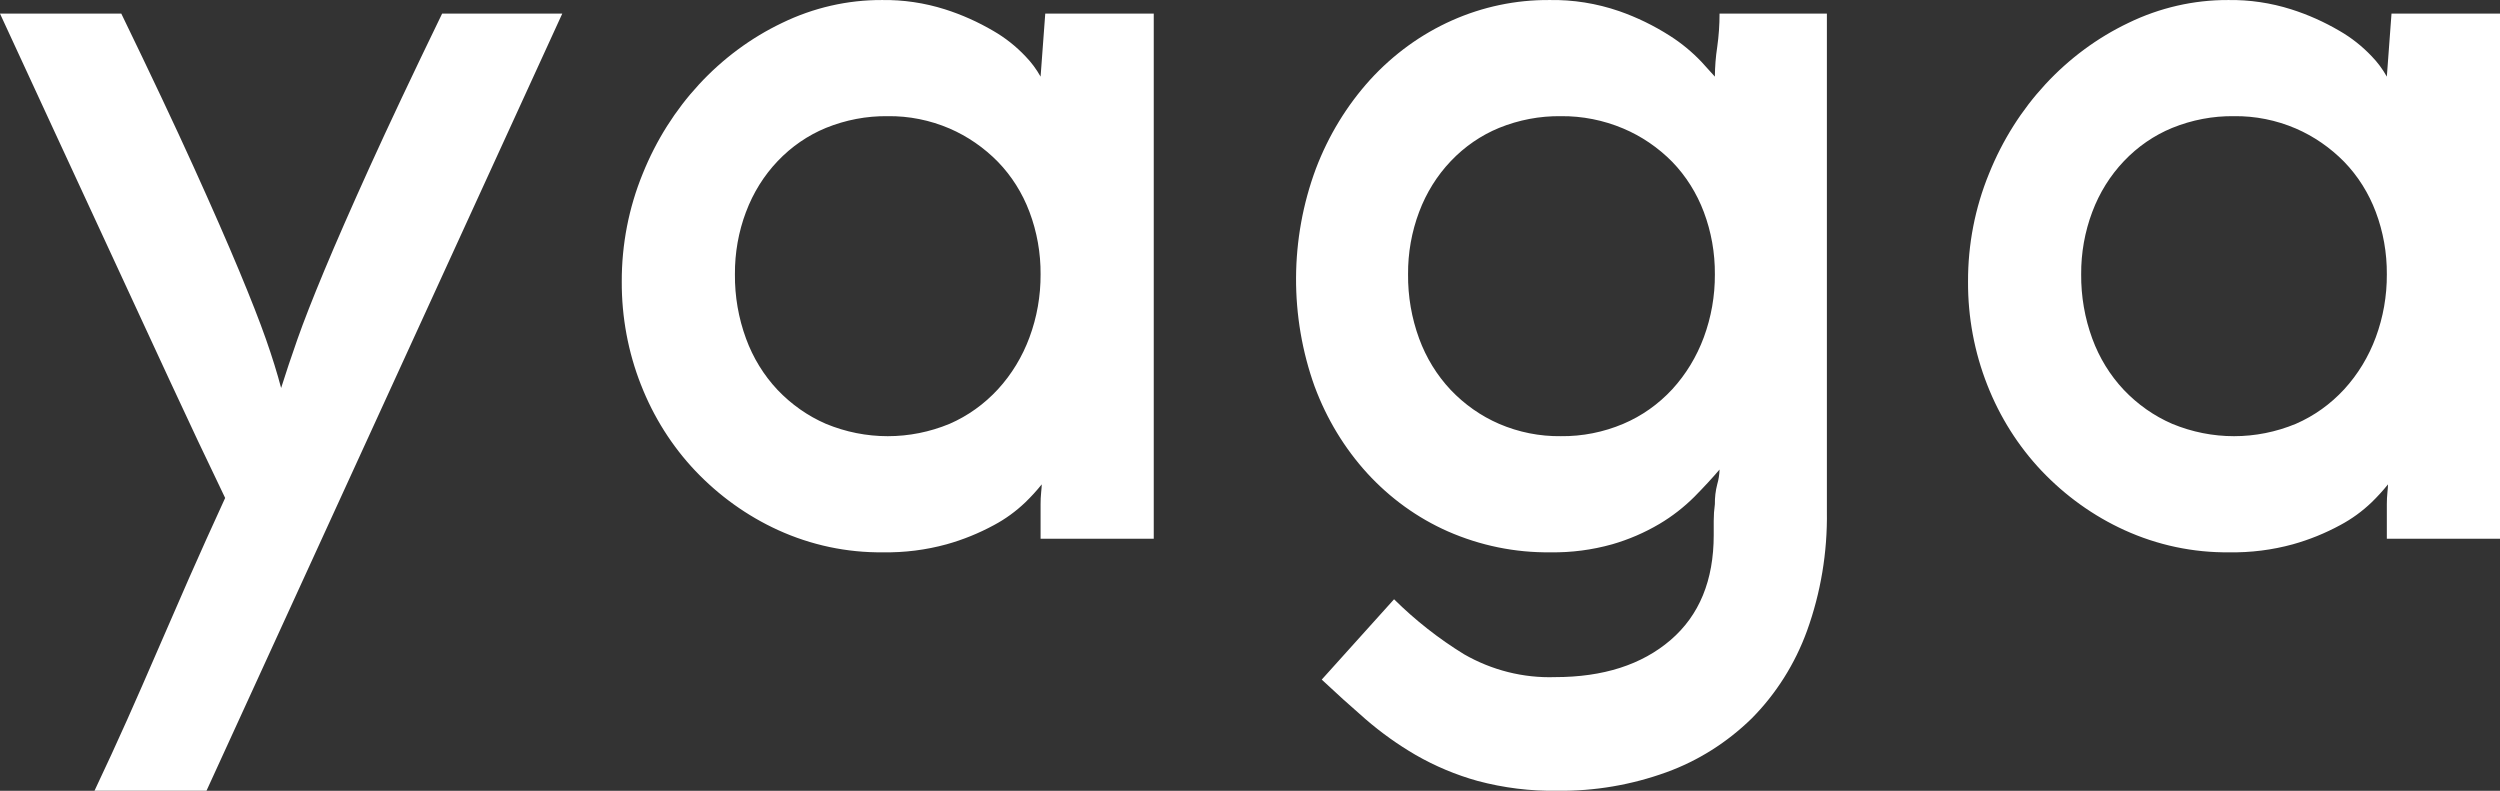 <svg width="98" height="31" viewBox="0 0 98 31" fill="none" xmlns="http://www.w3.org/2000/svg">
<rect x="0" y="0" width="98" height="31" fill="#333333" stroke="none"/>
<path fill-rule="evenodd" clip-rule="evenodd" d="M22.041 0.534H17.331C16.172 2.924 15.227 4.926 14.495 6.54C13.764 8.154 13.169 9.51 12.712 10.608C12.254 11.707 11.904 12.603 11.66 13.296C11.416 13.99 11.203 14.628 11.02 15.209C10.867 14.628 10.669 13.99 10.425 13.296C10.181 12.602 9.831 11.706 9.373 10.608C8.916 9.511 8.322 8.155 7.59 6.54C6.858 4.925 5.913 2.923 4.755 0.534H0C0.67 1.987 1.379 3.521 2.126 5.135C2.874 6.75 3.628 8.38 4.39 10.027C5.152 11.674 5.907 13.304 6.654 14.919C7.401 16.533 8.125 18.067 8.826 19.52C8.307 20.65 7.835 21.699 7.408 22.668C6.982 23.637 6.571 24.581 6.174 25.501C5.777 26.422 5.381 27.326 4.985 28.214C4.589 29.102 4.162 30.03 3.704 30.998H8.094L22.041 0.534ZM25.128 15.088C25.62 16.348 26.343 17.491 27.254 18.454C28.189 19.438 29.291 20.227 30.501 20.779C31.8 21.371 33.203 21.668 34.617 21.651C35.457 21.665 36.296 21.559 37.109 21.336C37.75 21.157 38.371 20.905 38.961 20.585C39.409 20.347 39.824 20.045 40.196 19.689C40.423 19.469 40.637 19.235 40.836 18.987C40.836 19.052 40.828 19.157 40.813 19.302C40.798 19.455 40.79 19.608 40.791 19.762V21.118H45.227V0.534H40.974L40.791 3.004C40.627 2.711 40.427 2.442 40.196 2.205C39.824 1.812 39.4 1.478 38.939 1.212C38.336 0.859 37.7 0.574 37.041 0.365C36.24 0.112 35.407 -0.011 34.571 0.001C33.222 -0.004 31.888 0.302 30.661 0.897C28.204 2.07 26.253 4.18 25.196 6.806C24.648 8.143 24.368 9.586 24.373 11.044C24.367 12.432 24.623 13.807 25.127 15.088H25.128ZM29.244 8.308C29.523 7.56 29.946 6.881 30.485 6.315C31.024 5.748 31.668 5.305 32.376 5.014C33.149 4.7 33.972 4.543 34.8 4.554C35.63 4.543 36.454 4.708 37.224 5.038C37.929 5.343 38.573 5.787 39.121 6.346C39.658 6.901 40.079 7.569 40.356 8.308C40.649 9.085 40.797 9.916 40.791 10.754C40.795 11.599 40.648 12.437 40.356 13.224C40.076 13.982 39.657 14.673 39.121 15.258C38.583 15.842 37.937 16.304 37.224 16.614C35.665 17.26 33.934 17.26 32.376 16.614C31.667 16.307 31.022 15.854 30.478 15.282C29.94 14.71 29.519 14.025 29.244 13.272C28.949 12.469 28.801 11.615 28.809 10.754C28.803 9.916 28.95 9.085 29.243 8.308H29.244ZM51.538 15.161C52.007 16.423 52.706 17.575 53.595 18.551C54.491 19.529 55.564 20.303 56.751 20.828C58.026 21.388 59.395 21.668 60.775 21.651C61.593 21.664 62.408 21.558 63.199 21.336C63.845 21.15 64.467 20.882 65.051 20.537C65.548 20.242 66.008 19.885 66.423 19.471C66.804 19.084 67.132 18.729 67.406 18.406C67.401 18.603 67.37 18.799 67.315 18.987C67.25 19.24 67.219 19.5 67.223 19.762C67.193 19.979 67.178 20.197 67.178 20.416V20.973C67.178 22.749 66.614 24.121 65.486 25.09C64.358 26.058 62.848 26.543 60.958 26.543C59.715 26.584 58.484 26.275 57.391 25.647C56.403 25.04 55.482 24.317 54.647 23.491L51.812 26.64C52.361 27.156 52.932 27.672 53.527 28.189C54.141 28.72 54.799 29.19 55.493 29.594C56.26 30.035 57.074 30.376 57.917 30.611C58.941 30.885 59.994 31.016 61.05 30.998C62.504 31.016 63.95 30.77 65.325 30.272C66.564 29.823 67.701 29.106 68.664 28.165C69.62 27.203 70.362 26.029 70.836 24.726C71.374 23.235 71.638 21.649 71.614 20.053V0.534H67.406C67.407 0.972 67.376 1.409 67.315 1.842C67.256 2.226 67.226 2.615 67.223 3.004C67.162 2.94 66.986 2.746 66.697 2.423C66.326 2.033 65.911 1.691 65.463 1.406C64.836 1.005 64.169 0.68 63.473 0.437C62.588 0.132 61.661 -0.016 60.73 0.001C59.421 -0.008 58.124 0.264 56.917 0.801C55.711 1.338 54.62 2.129 53.71 3.125C52.797 4.133 52.075 5.316 51.583 6.612C50.562 9.356 50.546 12.405 51.537 15.161H51.538ZM55.63 8.308C55.91 7.56 56.333 6.881 56.872 6.315C57.411 5.748 58.055 5.305 58.763 5.014C59.536 4.7 60.359 4.543 61.187 4.554C62.024 4.545 62.855 4.71 63.633 5.038C64.347 5.339 64.999 5.783 65.554 6.346C66.091 6.901 66.511 7.57 66.789 8.308C67.082 9.085 67.229 9.916 67.223 10.754C67.228 11.599 67.08 12.437 66.789 13.224C66.509 13.982 66.089 14.673 65.554 15.258C65.01 15.846 64.356 16.308 63.633 16.614C62.856 16.943 62.024 17.108 61.187 17.098C60.356 17.109 59.532 16.945 58.763 16.614C58.053 16.307 57.408 15.854 56.865 15.282C56.327 14.71 55.906 14.025 55.63 13.272C55.336 12.469 55.188 11.615 55.196 10.754C55.189 9.916 55.337 9.085 55.63 8.308H55.63ZM77.901 15.088C78.394 16.348 79.117 17.491 80.028 18.454C80.963 19.438 82.064 20.227 83.275 20.779C84.574 21.371 85.976 21.668 87.39 21.651C88.231 21.665 89.069 21.559 89.883 21.336C90.524 21.157 91.145 20.905 91.735 20.585C92.183 20.347 92.598 20.046 92.97 19.689C93.196 19.469 93.41 19.235 93.61 18.987C93.61 19.052 93.602 19.157 93.587 19.302C93.571 19.455 93.564 19.608 93.564 19.762V21.118H98V0.534H93.747L93.564 3.004C93.4 2.711 93.2 2.442 92.97 2.205C92.597 1.812 92.174 1.478 91.712 1.212C91.11 0.859 90.474 0.574 89.814 0.365C89.013 0.112 88.18 -0.011 87.345 0.001C85.995 -0.004 84.661 0.302 83.435 0.897C80.977 2.07 79.026 4.18 77.97 6.806C77.422 8.143 77.141 9.586 77.147 11.044C77.14 12.432 77.397 13.807 77.901 15.088H77.901ZM82.017 8.308C82.297 7.56 82.72 6.881 83.259 6.315C83.798 5.748 84.441 5.305 85.15 5.014C85.923 4.7 86.745 4.543 87.573 4.554C88.404 4.543 89.228 4.708 89.997 5.038C90.702 5.343 91.346 5.787 91.895 6.346C92.432 6.901 92.852 7.569 93.13 8.308C93.423 9.085 93.57 9.916 93.564 10.754C93.569 11.599 93.421 12.437 93.13 13.224C92.85 13.982 92.43 14.673 91.895 15.258C91.357 15.843 90.711 16.304 89.997 16.614C88.439 17.26 86.708 17.26 85.15 16.614C84.44 16.307 83.795 15.854 83.252 15.282C82.713 14.71 82.293 14.025 82.017 13.272C81.722 12.469 81.575 11.615 81.582 10.754C81.576 9.916 81.724 9.085 82.017 8.308H82.017Z" fill="white"/>
</svg>
